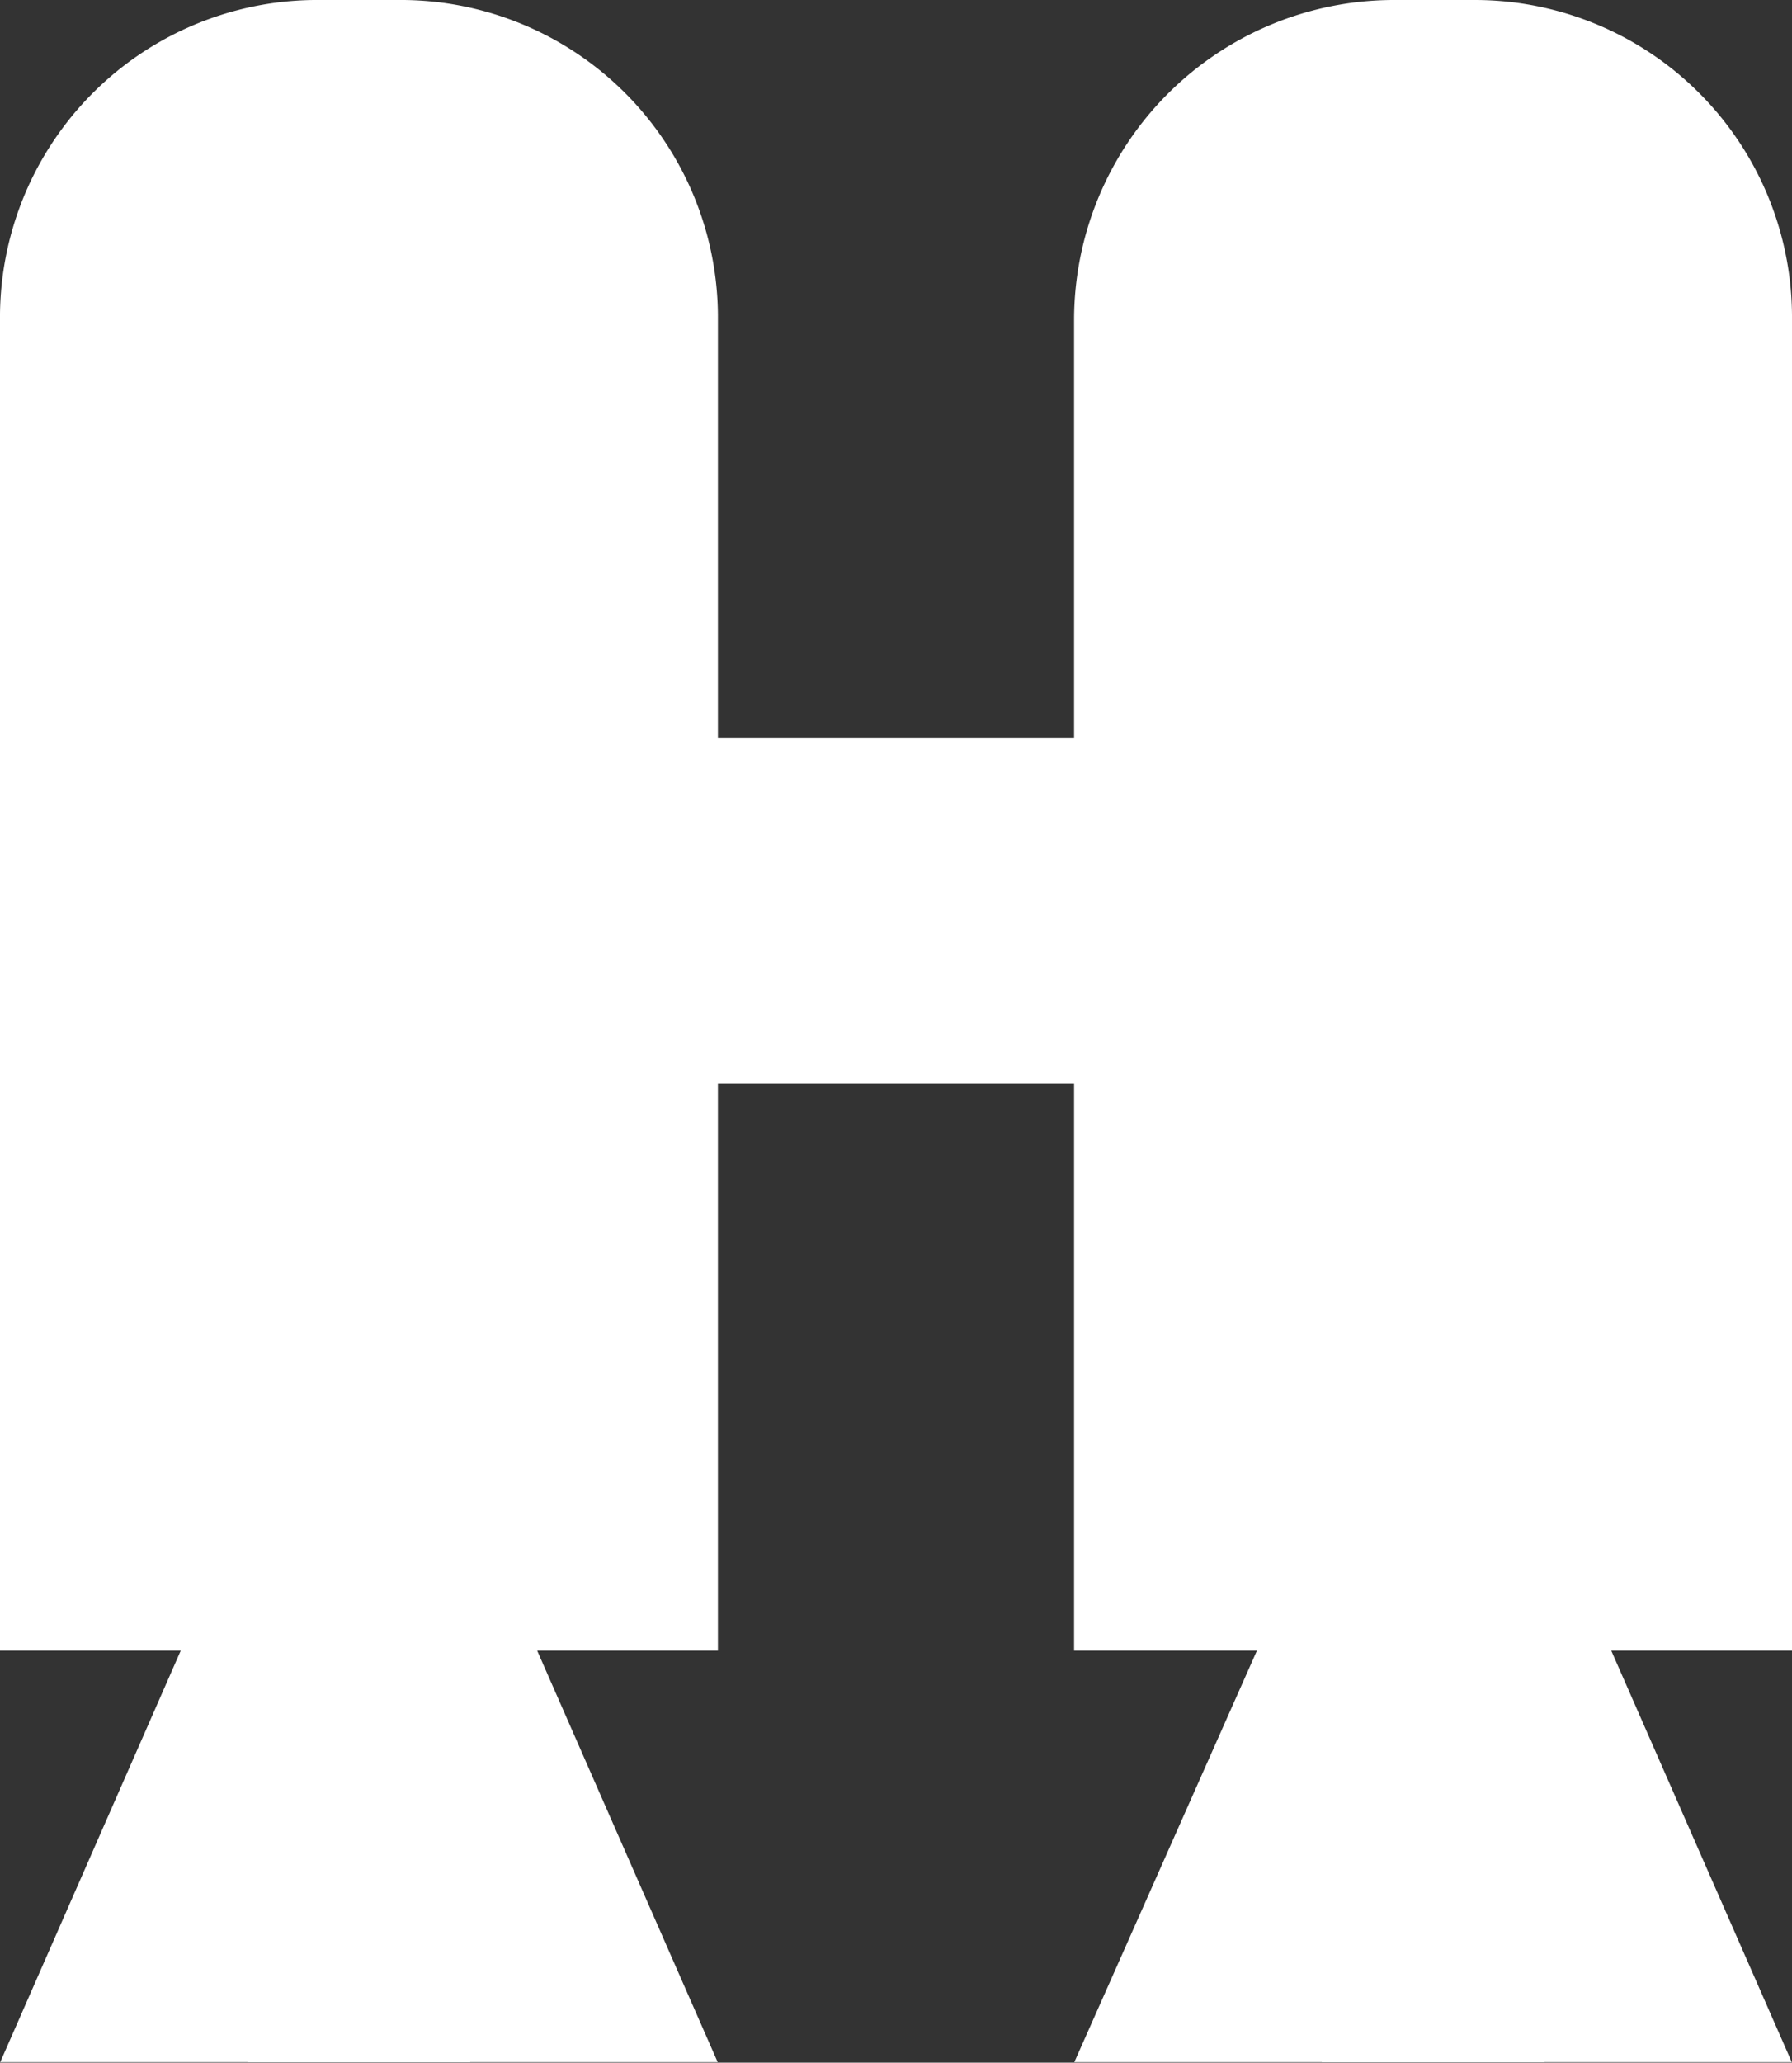 <svg xmlns="http://www.w3.org/2000/svg" xmlns:xlink="http://www.w3.org/1999/xlink" width="64.4" height="74.1" viewBox="0 0 64.4 74.1"><rect x="0" y="0" width="64.4" height="74.1" fill="#333333" stroke="none"/><defs><style>.a{fill:none;}.b{clip-path:url(#a);}.c{fill:#fff;}</style><clipPath id="a"><rect class="a" width="64.4" height="74.08"/></clipPath></defs><title>jetpackIconLight</title><g class="b"><polygon class="c" points="8.6 54.5 0 74.1 16.9 74.1 16.9 54.5 8.6 54.5"/><polygon class="c" points="8.9 54.5 8.9 74.1 25.8 74.1 17.2 54.5 8.9 54.5"/><g class="b"><path class="c" d="M14.3,0H11.5A11.4,11.4,0,0,0,0,11.5V59.3H25.8V11.5A11.4,11.4,0,0,0,14.3,0"/><polygon class="c" points="55.5 74.1 38.6 74.1 47.3 54.5 55.5 54.5 55.5 74.1"/><polygon class="c" points="47.5 74.1 64.4 74.1 55.8 54.5 47.5 54.5 47.5 74.1"/><path class="c" d="M53,0H50.1A11.5,11.5,0,0,0,38.6,11.5V59.3H64.4V11.5A11.4,11.4,0,0,0,53,0"/><rect class="c" x="24.5" y="26.5" width="16" height="12.44"/></g></g></svg>